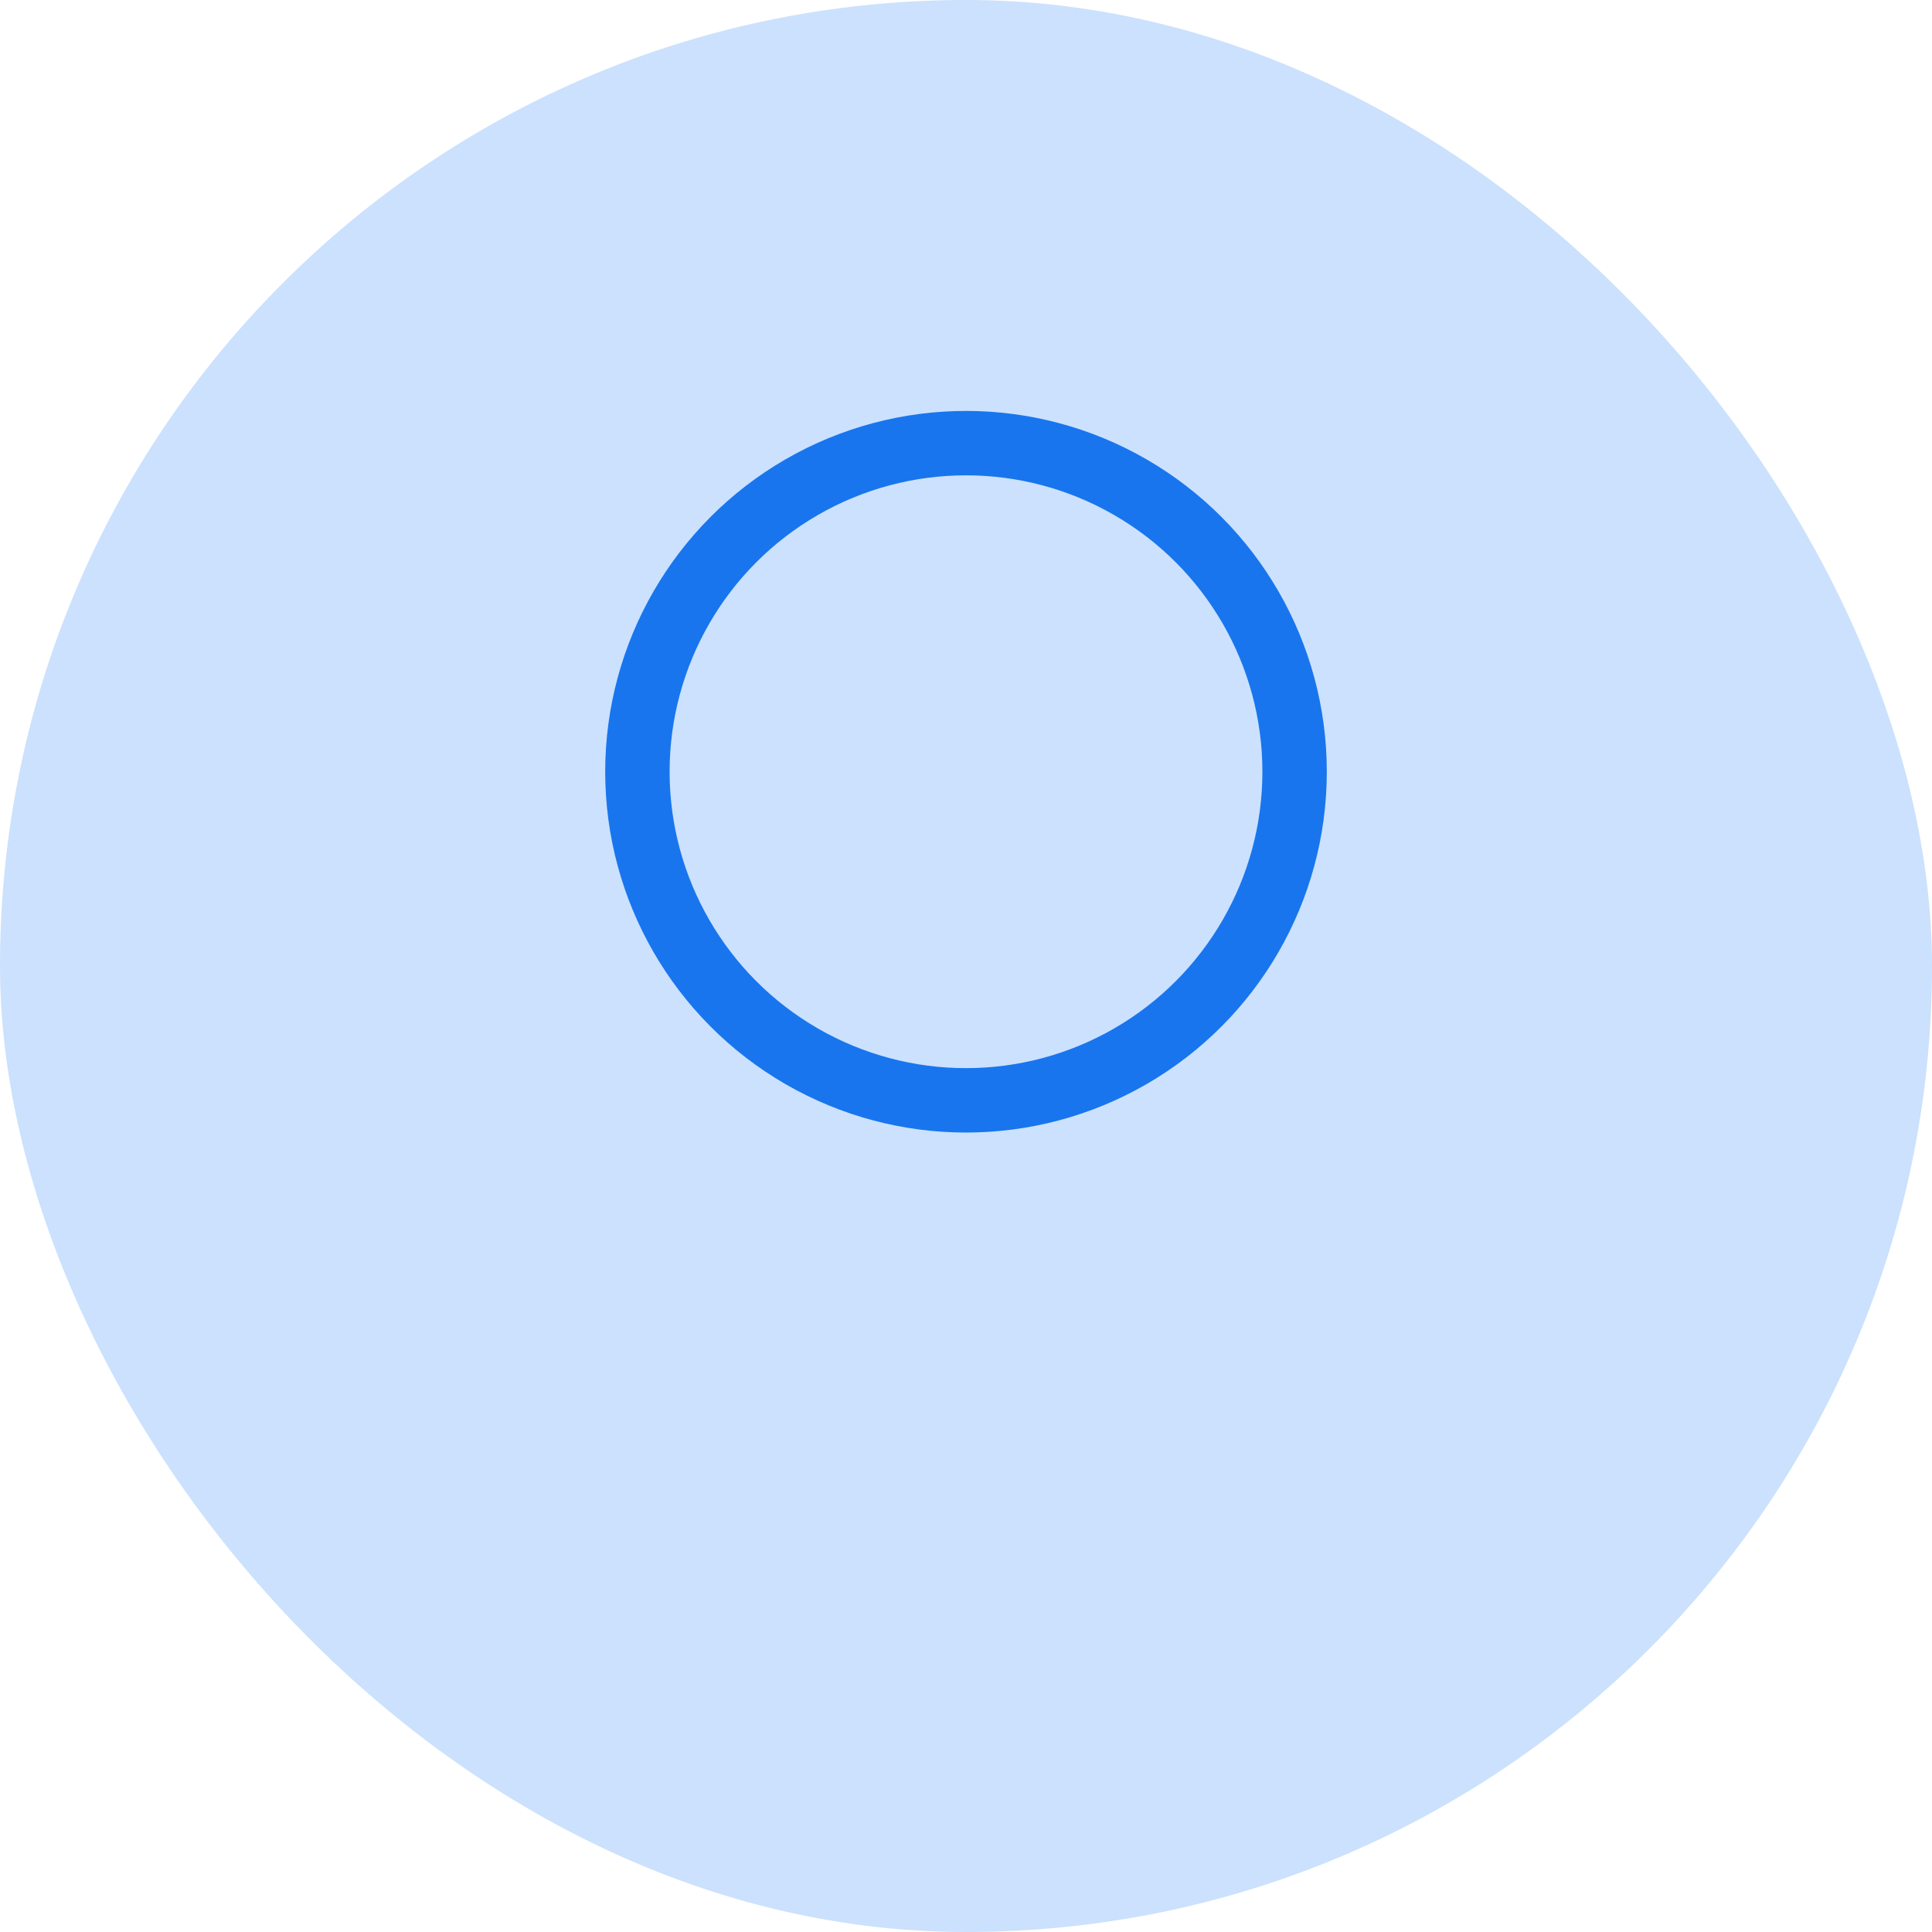 <svg width="60" height="60" viewBox="0 0 60 60" fill="none" xmlns="http://www.w3.org/2000/svg" xmlns:xlink="http://www.w3.org/1999/xlink">
<rect width="60" height="60" rx="30" fill="#CBE1FD"/>
<g id="Repeat group 1_inner" data-figma-trr="r3p12.06-0f">
<circle cx="30" cy="23.967" r="10.205" stroke="#1875EE" stroke-width="2"/>
</g>
<use xlink:href="#Repeat%20group%201_inner" transform="translate(70.98 19.019) rotate(120)"/>
<use xlink:href="#Repeat%20group%201_inner" transform="translate(19.019 70.98) rotate(-120)"/>
</svg>
